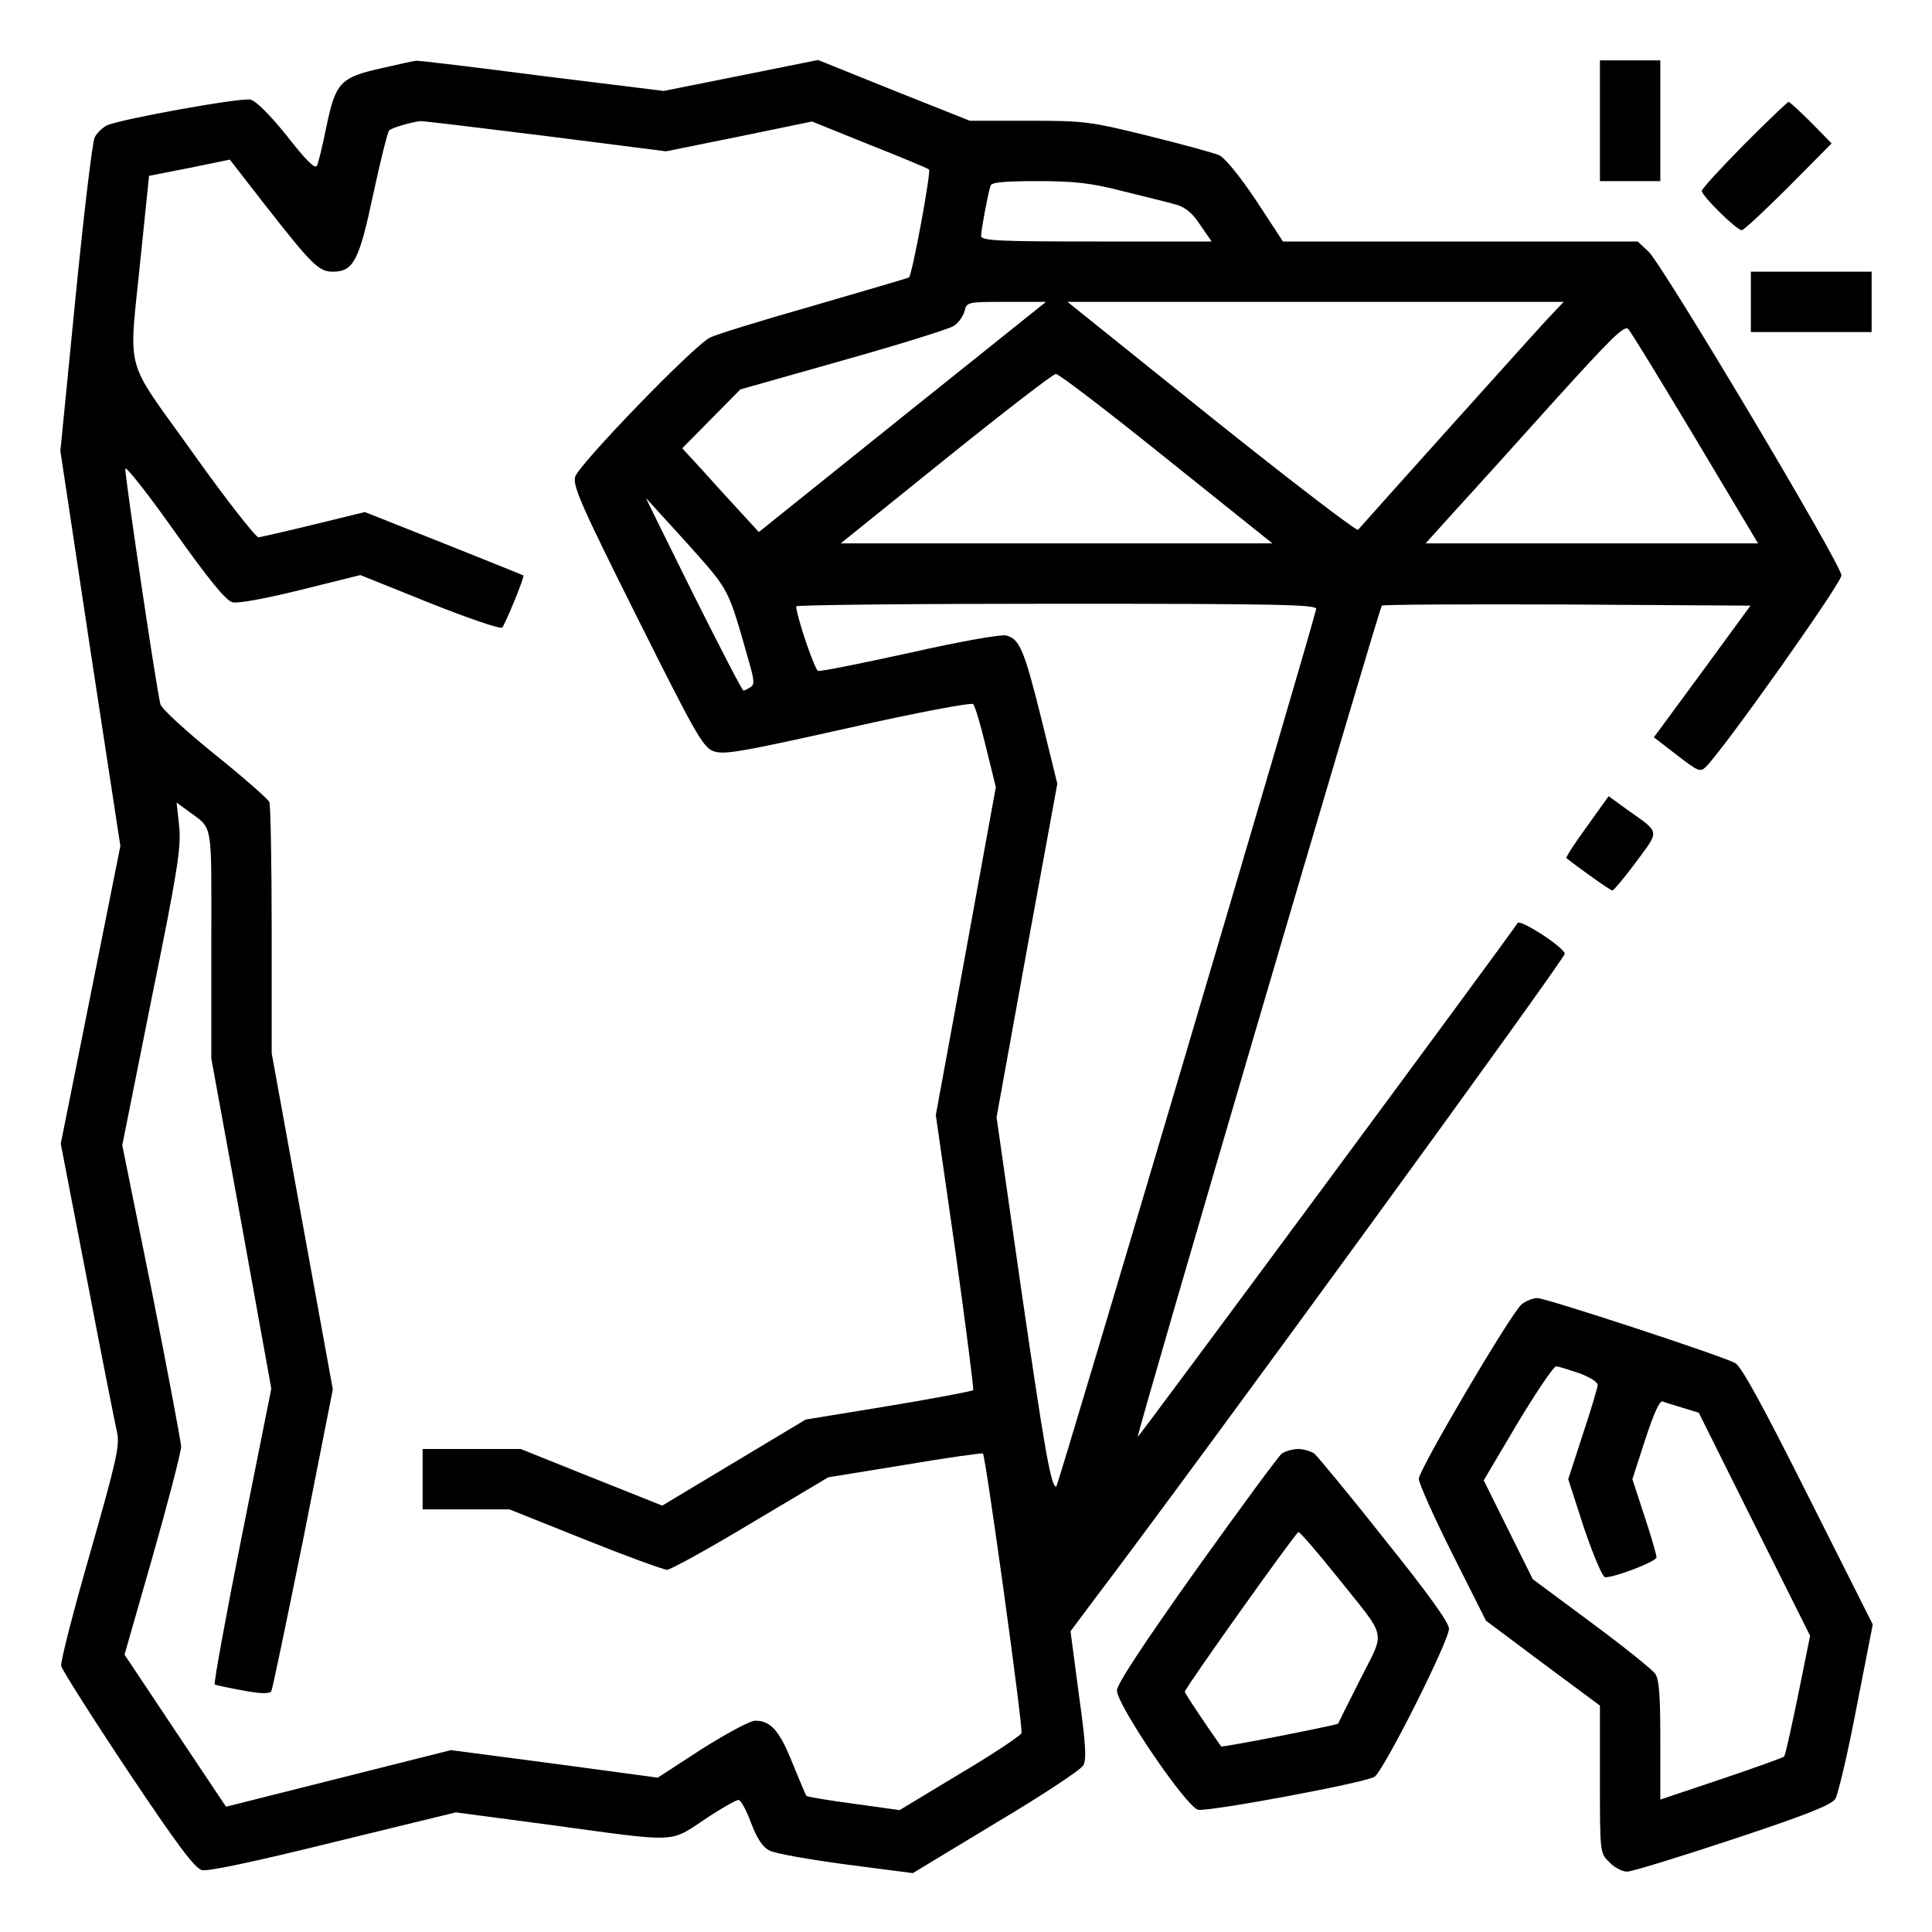 <?xml version="1.0" encoding="UTF-8" standalone="no"?> <svg xmlns="http://www.w3.org/2000/svg" version="1.0" width="512pt" height="512pt" viewBox="0 0 512 512" preserveAspectRatio="xMidYMid meet"><g transform="translate(0,512) scale(0.1,-0.1)" fill="#000000" stroke="none"><path d="M1010 4939 c-108 -24 -121 -38 -145 -155 -10 -49 -21 -95 -25 -103 -5 -10 -29 14 -79 78 -44 55 -82 93 -97 97 -25 6 -341 -51 -380 -68 -12 -6 -27 -20 -33 -32 -6 -11 -29 -203 -51 -426 l-40 -405 79 -524 80 -523 -79 -395 -79 -394 70 -362 c38 -199 74 -380 79 -402 8 -35 -1 -75 -71 -320 -44 -153 -79 -289 -77 -300 3 -11 82 -136 176 -277 131 -196 178 -259 197 -264 16 -4 143 23 349 74 l324 79 249 -33 c344 -47 316 -48 410 14 43 29 84 52 90 52 6 0 21 -27 33 -60 16 -42 31 -65 49 -74 14 -8 106 -24 203 -37 l177 -23 220 133 c121 72 226 141 232 153 9 16 6 59 -12 188 l-22 167 59 79 c280 369 1255 1708 1251 1717 -8 21 -118 91 -125 81 -37 -55 -1005 -1364 -1007 -1362 -4 4 640 2197 647 2203 3 3 224 4 491 3 l486 -3 -128 -175 -128 -174 61 -47 c57 -44 62 -46 77 -31 50 50 359 487 359 507 0 29 -472 820 -511 858 l-29 27 -470 0 -470 0 -72 110 c-45 67 -83 113 -98 119 -14 6 -98 29 -187 51 -154 38 -169 40 -317 40 l-156 0 -201 80 -201 81 -204 -41 -205 -41 -324 40 c-178 23 -327 41 -332 40 -4 0 -46 -9 -93 -20z m433 -179 l322 -41 193 39 194 40 151 -61 c84 -33 155 -63 159 -66 6 -5 -44 -277 -53 -286 -2 -2 -116 -35 -253 -75 -137 -39 -261 -77 -275 -85 -46 -24 -349 -338 -357 -369 -6 -25 18 -79 164 -371 151 -302 174 -344 201 -355 27 -11 65 -5 356 60 186 42 330 69 334 64 5 -5 20 -56 34 -114 l26 -106 -79 -434 -80 -435 52 -362 c28 -200 49 -365 47 -367 -3 -3 -104 -22 -224 -42 l-220 -36 -190 -114 -190 -114 -188 75 -187 75 -130 0 -130 0 0 -80 0 -80 115 0 115 0 200 -80 c110 -44 208 -80 218 -80 9 0 109 55 222 123 l205 122 203 33 c112 19 205 32 207 30 7 -7 107 -729 102 -741 -3 -7 -76 -56 -164 -108 l-159 -96 -122 17 c-67 9 -123 18 -125 21 -2 2 -18 41 -37 87 -34 85 -57 112 -99 112 -13 0 -76 -34 -141 -75 l-117 -76 -274 37 -274 36 -298 -75 -298 -75 -135 202 -134 201 75 262 c41 144 75 275 75 290 -1 15 -36 201 -78 413 l-78 385 78 390 c69 338 78 398 73 454 l-7 64 29 -21 c69 -52 63 -19 63 -353 l0 -304 80 -438 79 -437 -78 -390 c-43 -215 -75 -392 -72 -394 3 -2 37 -9 75 -16 47 -9 70 -9 75 -2 3 5 41 188 85 405 l78 395 -81 445 -81 446 0 325 c0 178 -3 331 -6 340 -3 8 -69 66 -145 127 -78 63 -142 122 -144 133 -13 55 -95 612 -93 624 2 7 61 -68 131 -167 91 -128 136 -183 153 -187 14 -4 89 10 182 33 l157 39 184 -74 c101 -40 187 -70 192 -65 8 9 60 135 56 138 -1 1 -96 39 -211 85 l-209 83 -135 -33 c-74 -18 -140 -33 -147 -34 -7 0 -86 100 -174 224 -186 261 -170 200 -138 520 l22 214 107 21 107 22 98 -126 c120 -153 138 -171 175 -171 55 0 70 30 107 205 19 88 38 164 42 169 6 7 54 21 82 25 5 1 153 -17 330 -39z m1530 -146 c56 -14 119 -29 139 -35 28 -7 46 -21 68 -54 l31 -45 -306 0 c-260 0 -305 2 -305 15 0 15 18 111 25 133 3 9 37 12 125 12 97 0 142 -5 223 -26z m-582 -599 l-380 -305 -44 48 c-24 26 -70 76 -101 111 l-58 63 77 78 77 78 272 77 c149 42 281 83 293 91 13 8 25 25 29 39 6 25 8 25 111 25 l105 0 -381 -305z m1713 263 c-31 -33 -462 -513 -505 -562 -4 -4 -179 130 -389 298 l-381 306 658 0 657 0 -40 -42z m389 -320 l166 -278 -441 0 -440 0 84 93 c46 50 164 181 262 290 145 160 181 196 191 185 7 -7 87 -138 178 -290z m-1402 -53 l281 -225 -572 0 -572 0 278 224 c154 124 285 225 292 225 7 1 139 -100 293 -224z m-1268 -227 c112 -126 105 -112 162 -312 14 -49 15 -60 4 -67 -8 -5 -16 -9 -19 -9 -3 0 -63 116 -134 258 -70 141 -126 255 -124 252 3 -3 53 -58 111 -122z m1665 -172 c-18 -76 -684 -2326 -689 -2326 -14 0 -31 100 -94 532 l-64 447 80 442 81 442 -42 171 c-46 185 -58 213 -94 222 -14 3 -123 -16 -255 -46 -128 -28 -237 -50 -243 -48 -9 3 -57 144 -58 171 0 4 311 7 691 7 583 0 690 -2 687 -14z"></path><path d="M4240 4800 l0 -160 80 0 80 0 0 160 0 160 -80 0 -80 0 0 -160z"></path><path d="M4622 4737 c-61 -62 -112 -117 -112 -123 0 -13 92 -104 106 -104 5 0 61 52 124 115 l114 115 -54 55 c-30 30 -57 55 -60 55 -3 0 -56 -51 -118 -113z"></path><path d="M4640 4320 l0 -80 160 0 160 0 0 80 0 80 -160 0 -160 0 0 -80z"></path><path d="M4205 2929 c-32 -44 -56 -81 -54 -83 38 -30 117 -86 122 -86 3 0 32 34 63 76 63 85 64 76 -22 137 l-51 37 -58 -81z"></path><path d="M4032 1663 c-30 -27 -272 -438 -272 -462 0 -12 40 -101 89 -199 l89 -177 151 -113 151 -112 0 -196 c0 -194 0 -195 25 -219 13 -14 34 -25 47 -25 13 0 139 39 281 86 196 65 261 91 271 107 7 12 33 121 56 242 l43 220 -171 340 c-121 241 -177 344 -194 353 -38 20 -501 172 -524 172 -12 0 -31 -8 -42 -17z m153 -182 c29 -11 50 -24 49 -32 -1 -8 -18 -67 -40 -132 l-38 -117 42 -130 c25 -73 49 -130 56 -130 27 0 136 42 136 53 0 6 -14 55 -32 109 l-32 98 34 105 c22 67 38 104 46 101 7 -3 31 -10 54 -17 l42 -13 147 -295 148 -296 -32 -158 c-18 -87 -34 -160 -37 -162 -3 -3 -78 -30 -167 -60 l-161 -54 0 157 c0 120 -3 162 -14 177 -8 11 -84 72 -169 135 l-155 115 -65 131 -65 131 90 152 c50 83 96 151 102 150 6 0 34 -9 61 -18z"></path><path d="M3397 1268 c-9 -7 -111 -146 -227 -308 -139 -196 -210 -303 -210 -320 0 -38 183 -308 215 -316 25 -6 436 70 467 87 23 12 198 360 198 393 0 16 -57 95 -171 237 -93 118 -178 220 -186 227 -9 6 -29 12 -43 12 -14 0 -34 -6 -43 -12z m146 -326 c135 -169 129 -139 62 -272 -32 -63 -58 -116 -59 -118 -5 -4 -308 -64 -310 -60 -45 64 -96 140 -96 145 0 9 294 422 301 423 4 0 50 -53 102 -118z"></path></g></svg> 